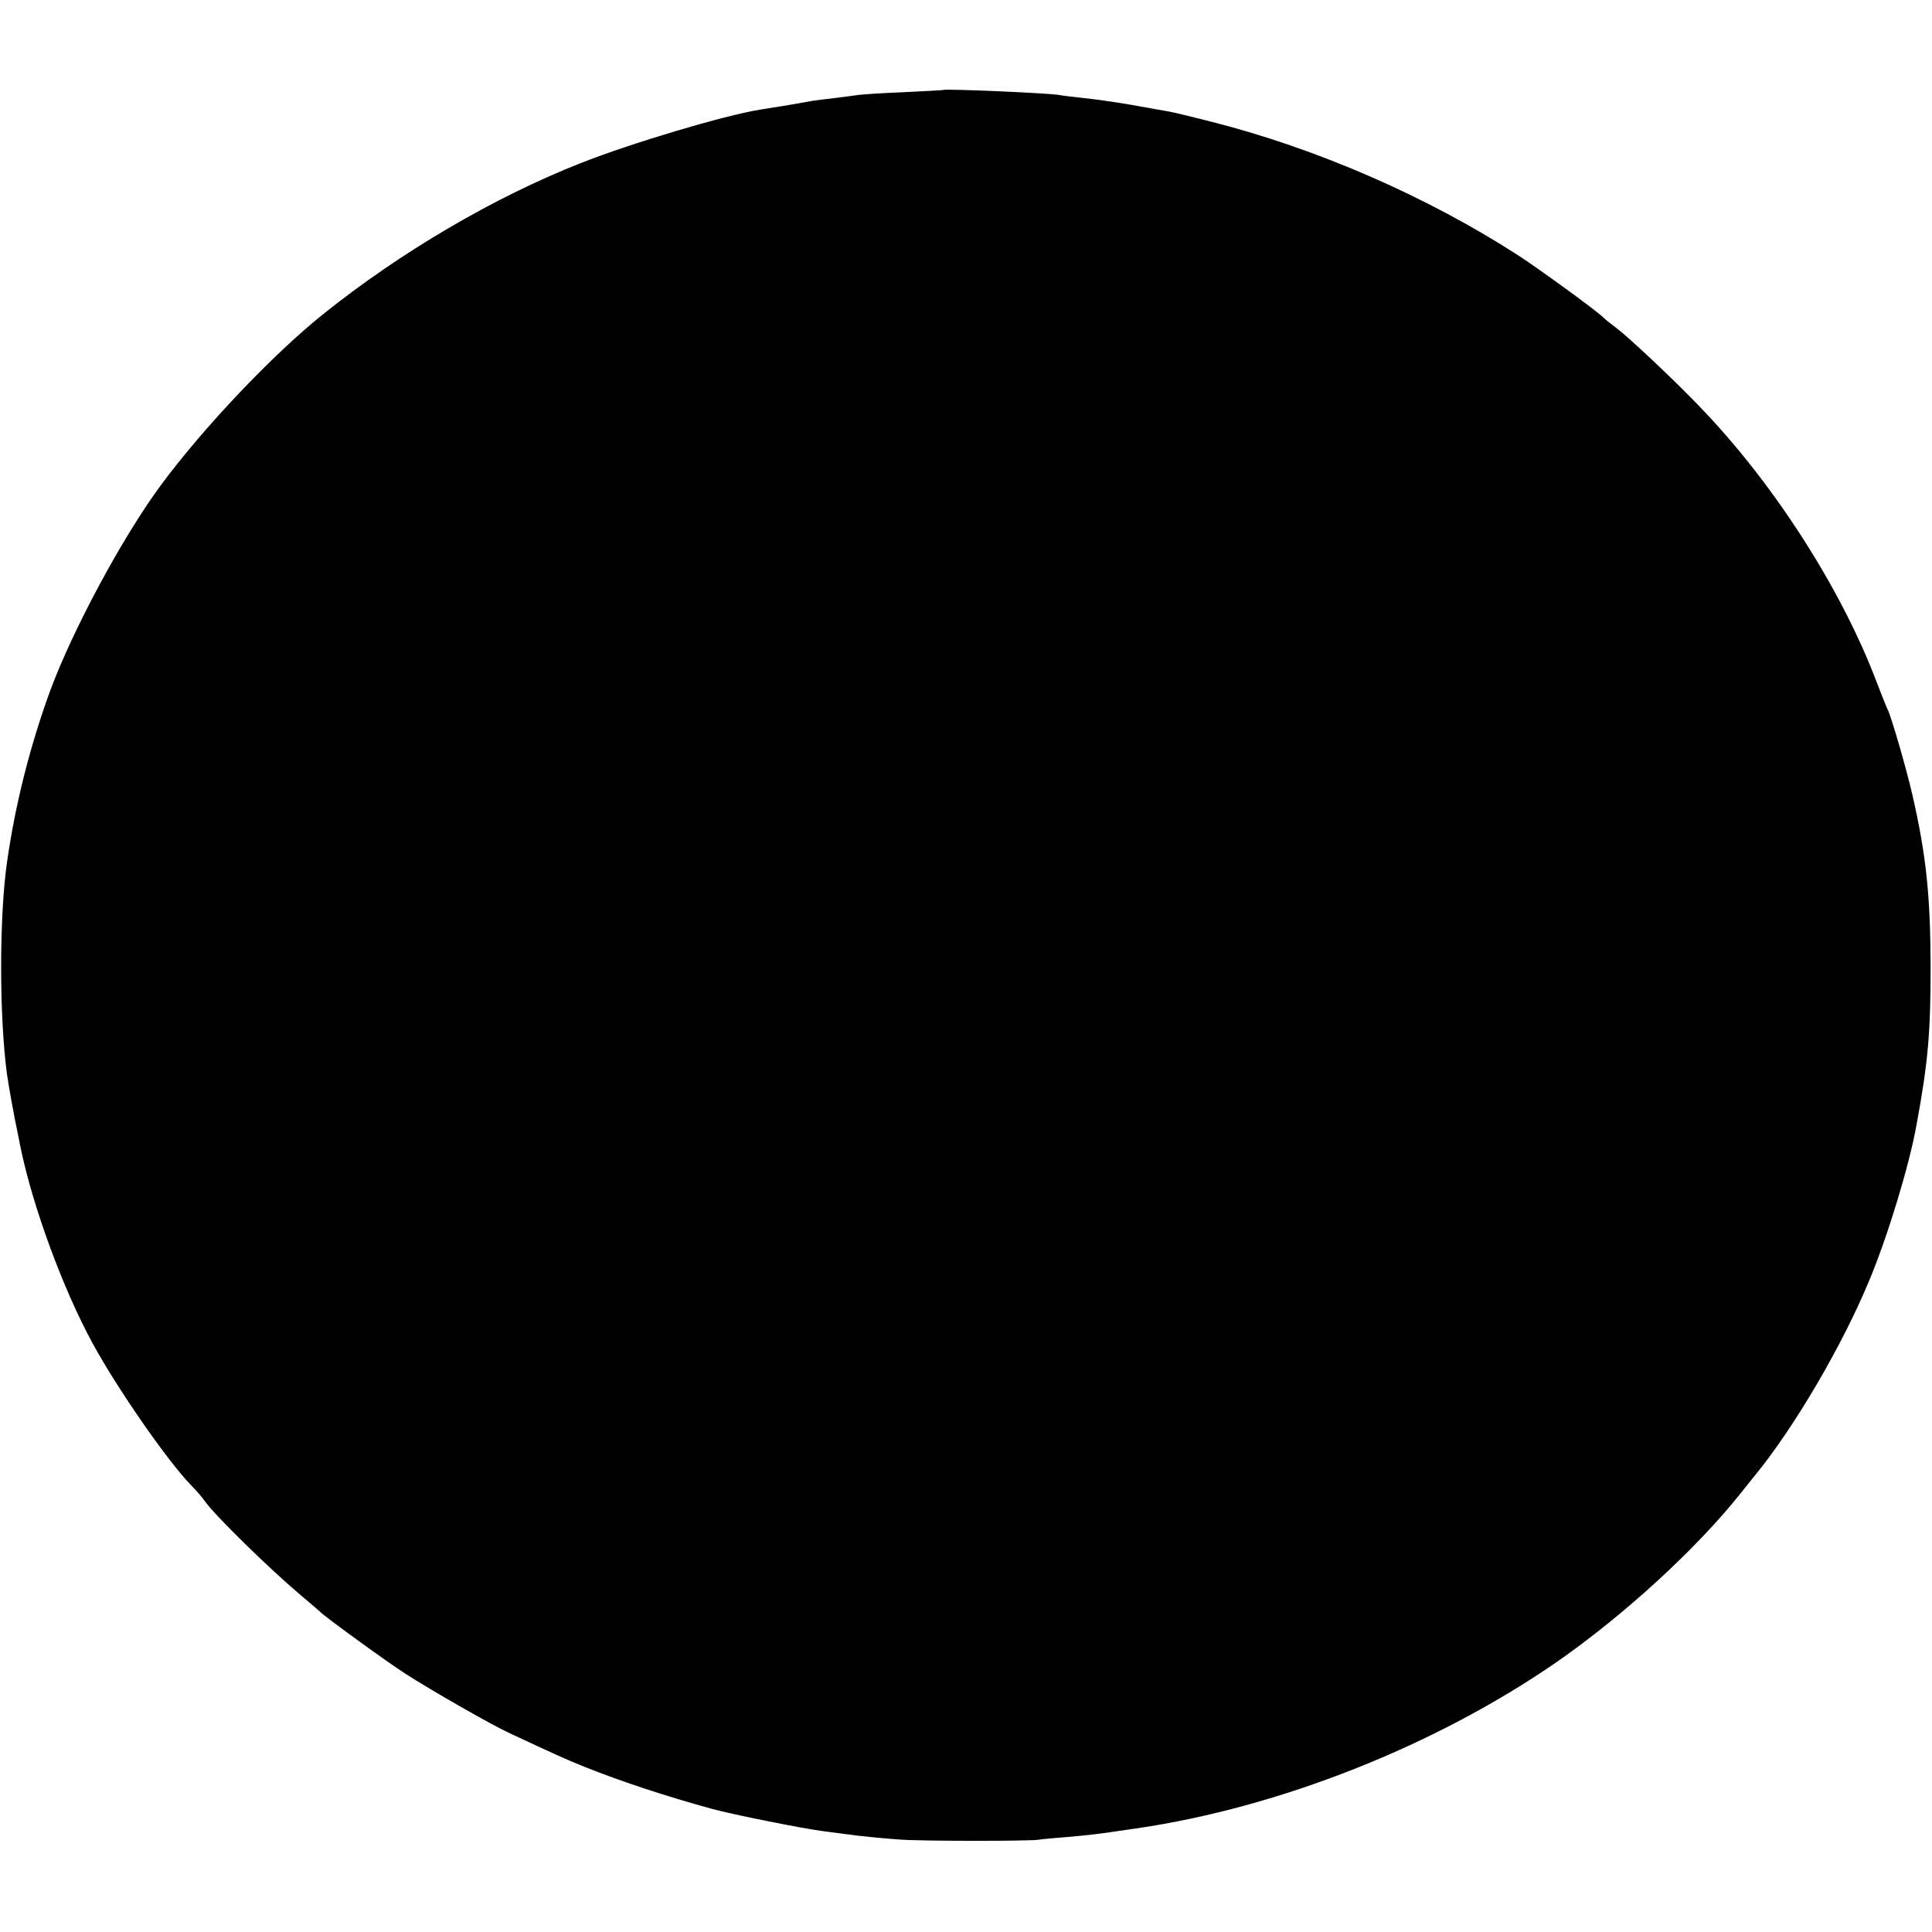 <?xml version="1.0" standalone="no"?>
<!DOCTYPE svg PUBLIC "-//W3C//DTD SVG 20010904//EN"
 "http://www.w3.org/TR/2001/REC-SVG-20010904/DTD/svg10.dtd">
<svg version="1.0" xmlns="http://www.w3.org/2000/svg"
 width="700pt" height="700pt" viewBox="0 0 700 700"
 preserveAspectRatio="xMidYMid meet">
<g transform="translate(0,700) scale(0.1,-0.1)"
fill="#000000" stroke="none">
<path d="M3417 6674 c-1 -1 -65 -4 -142 -8 -77 -3 -151 -8 -165 -10 -14 -2
-51 -7 -84 -11 -32 -4 -68 -8 -80 -10 -11 -2 -52 -9 -91 -16 -38 -6 -83 -13
-100 -16 -131 -21 -469 -122 -651 -194 -315 -124 -655 -324 -934 -548 -181
-145 -430 -407 -585 -616 -139 -187 -323 -529 -404 -750 -72 -197 -126 -411
-155 -615 -29 -198 -29 -559 -1 -770 6 -44 27 -159 40 -220 3 -14 7 -34 9 -45
44 -216 155 -517 262 -713 90 -165 272 -427 357 -514 19 -19 41 -45 50 -58 36
-51 232 -243 347 -340 36 -30 67 -57 70 -60 13 -15 243 -182 307 -223 91 -59
313 -186 378 -216 163 -76 206 -96 274 -123 136 -54 290 -105 461 -152 77 -21
333 -72 405 -81 33 -4 71 -9 85 -11 40 -6 131 -15 190 -19 73 -6 456 -6 500
-1 19 3 67 7 105 10 81 7 137 14 180 21 17 2 48 7 70 10 522 76 1086 300 1525
603 243 169 505 409 663 607 9 11 32 40 52 65 144 174 322 478 419 714 67 161
144 415 170 561 42 227 51 334 51 575 -1 257 -16 401 -66 620 -21 92 -77 286
-90 310 -4 8 -22 53 -40 100 -129 340 -376 724 -644 1000 -91 95 -253 247
-294 278 -20 15 -43 33 -51 41 -26 26 -233 176 -305 223 -335 217 -736 391
-1120 488 -66 17 -133 33 -150 36 -16 3 -77 13 -135 24 -58 10 -136 21 -175
25 -38 4 -79 9 -89 11 -39 7 -412 23 -419 18z"/>
</g>
</svg>
